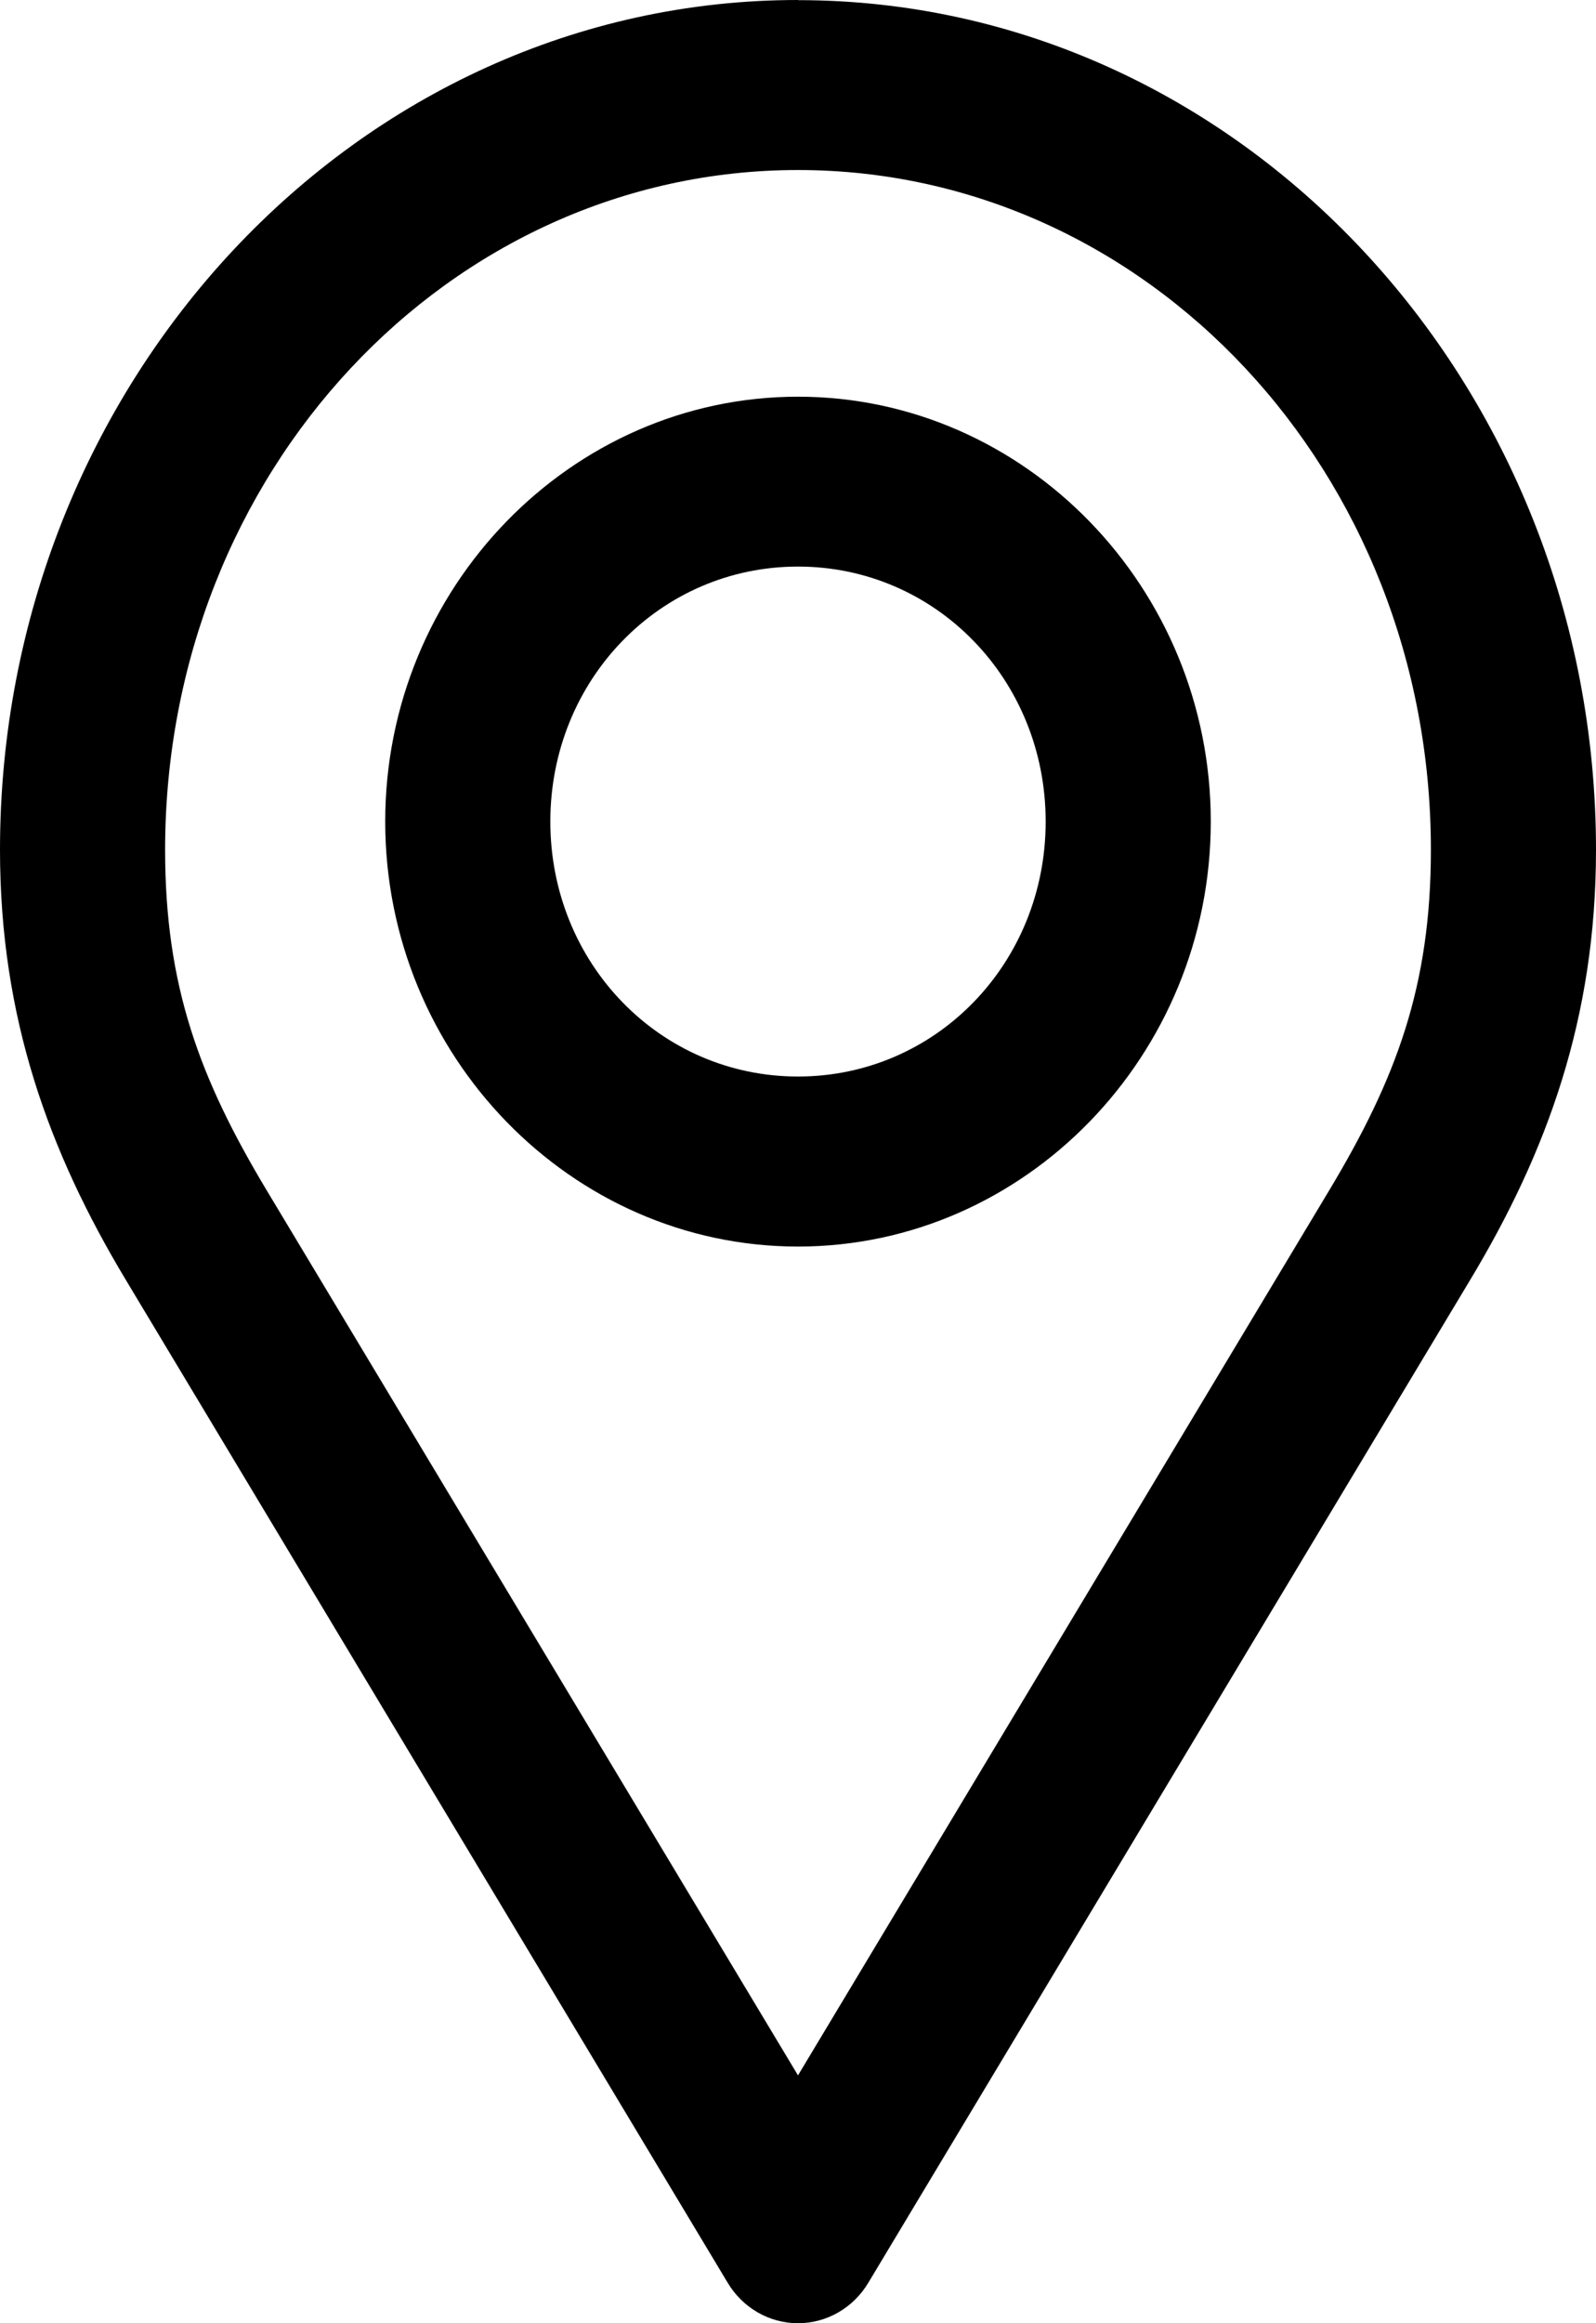 <?xml version="1.0" encoding="UTF-8"?>
<svg width="11px" height="16px" viewBox="0 0 11 16" version="1.1" xmlns="http://www.w3.org/2000/svg" xmlns:xlink="http://www.w3.org/1999/xlink">
    <!-- Generator: sketchtool 55.2 (78181) - https://sketchapp.com -->
    <title>BC2AEFBF-CA1E-4987-AE78-C9D7CBDB5963@1x</title>
    <desc>Created with sketchtool.</desc>
    <g id="Desktop" stroke="none" stroke-width="1" fill="none" fill-rule="evenodd">
        <g id="Contact" transform="translate(-142, -910)" fill="#000000">
            <g id="Content1" transform="translate(133, 636)">
                <g id="Address" transform="translate(3, 270)">
                    <path d="M11.5,4 C8.457,4 6,6.639 6,9.853 C6,11.013 6.339,11.935 6.865,12.811 L11.014,19.719 C11.117,19.893 11.301,20 11.5,20 C11.699,20 11.883,19.893 11.986,19.719 L16.135,12.811 C16.661,11.936 17,11.013 17,9.854 C17,6.64 14.543,4.001 11.5,4.001 L11.5,4 Z M11.5,5.171 C13.904,5.171 15.862,7.248 15.862,9.853 C15.862,10.792 15.623,11.428 15.163,12.195 L11.5,18.293 L7.837,12.196 C7.377,11.429 7.138,10.792 7.138,9.854 C7.138,7.249 9.096,5.171 11.5,5.171 L11.5,5.171 Z M11.5,6.732 C9.935,6.732 8.655,8.049 8.655,9.658 C8.655,11.268 9.935,12.585 11.5,12.585 C13.065,12.585 14.345,11.268 14.345,9.658 C14.345,8.049 13.065,6.732 11.5,6.732 Z M11.5,7.902 C12.45,7.902 13.207,8.681 13.207,9.658 C13.207,10.635 12.45,11.414 11.5,11.414 C10.55,11.414 9.793,10.635 9.793,9.658 C9.793,8.681 10.55,7.902 11.5,7.902 Z" id="Fill-1"></path>
                </g>
            </g>
        </g>
    </g>
</svg>